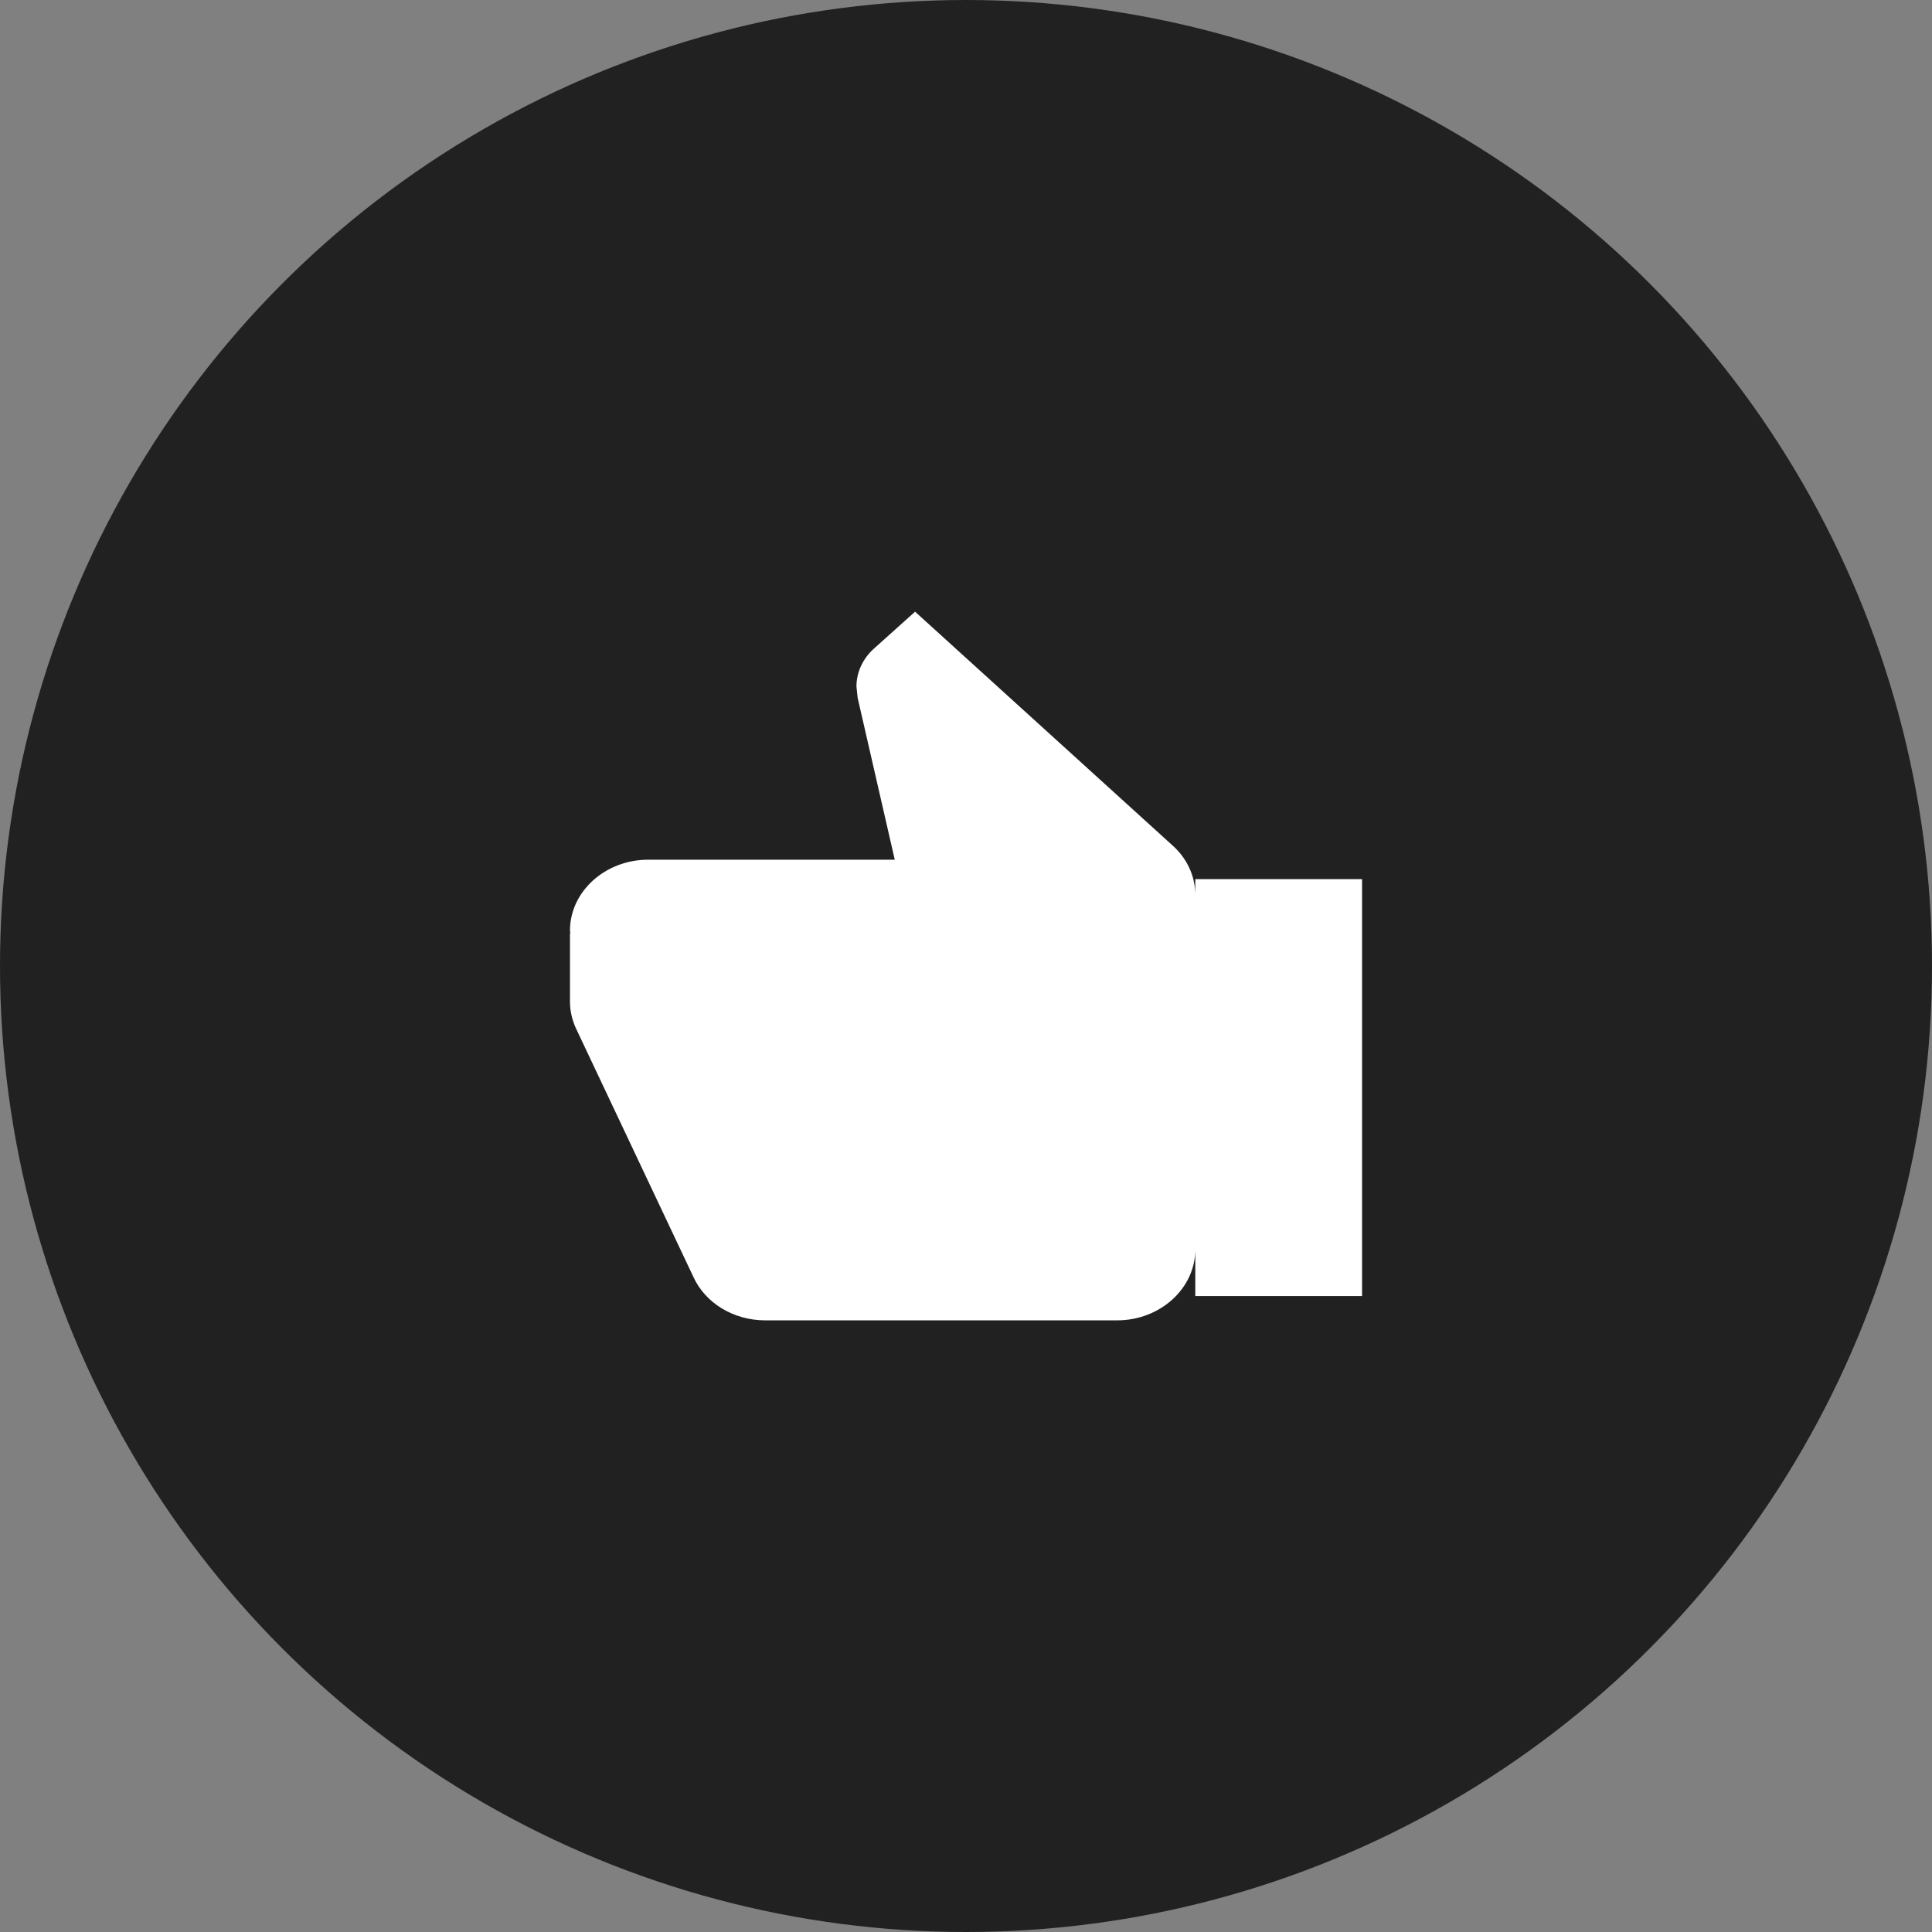 <svg width="56" height="56" viewBox="0 0 56 56" fill="none" xmlns="http://www.w3.org/2000/svg">
<rect x="0" y="0" width="56" height="56" fill="#808080" stroke="none"/>
<circle cx="28" cy="28" r="28" fill="#212121"/>
<path fill-rule="evenodd" clip-rule="evenodd" d="M39.48 37.566H34.646V25.483H39.48V37.566ZM16.521 26.973C16.521 25.843 17.541 24.919 18.787 24.919H25.935L24.859 20.225L24.825 19.897C24.825 19.476 25.017 19.085 25.323 18.808L26.524 17.73L33.978 24.498C34.397 24.868 34.646 25.381 34.646 25.946V36.217C34.646 37.347 33.627 38.271 32.38 38.271H22.185C21.245 38.271 20.441 37.758 20.101 37.018L16.68 29.777C16.578 29.541 16.521 29.294 16.521 29.027V27.066L16.532 27.055L16.521 26.973Z" fill="white"/>
</svg>
